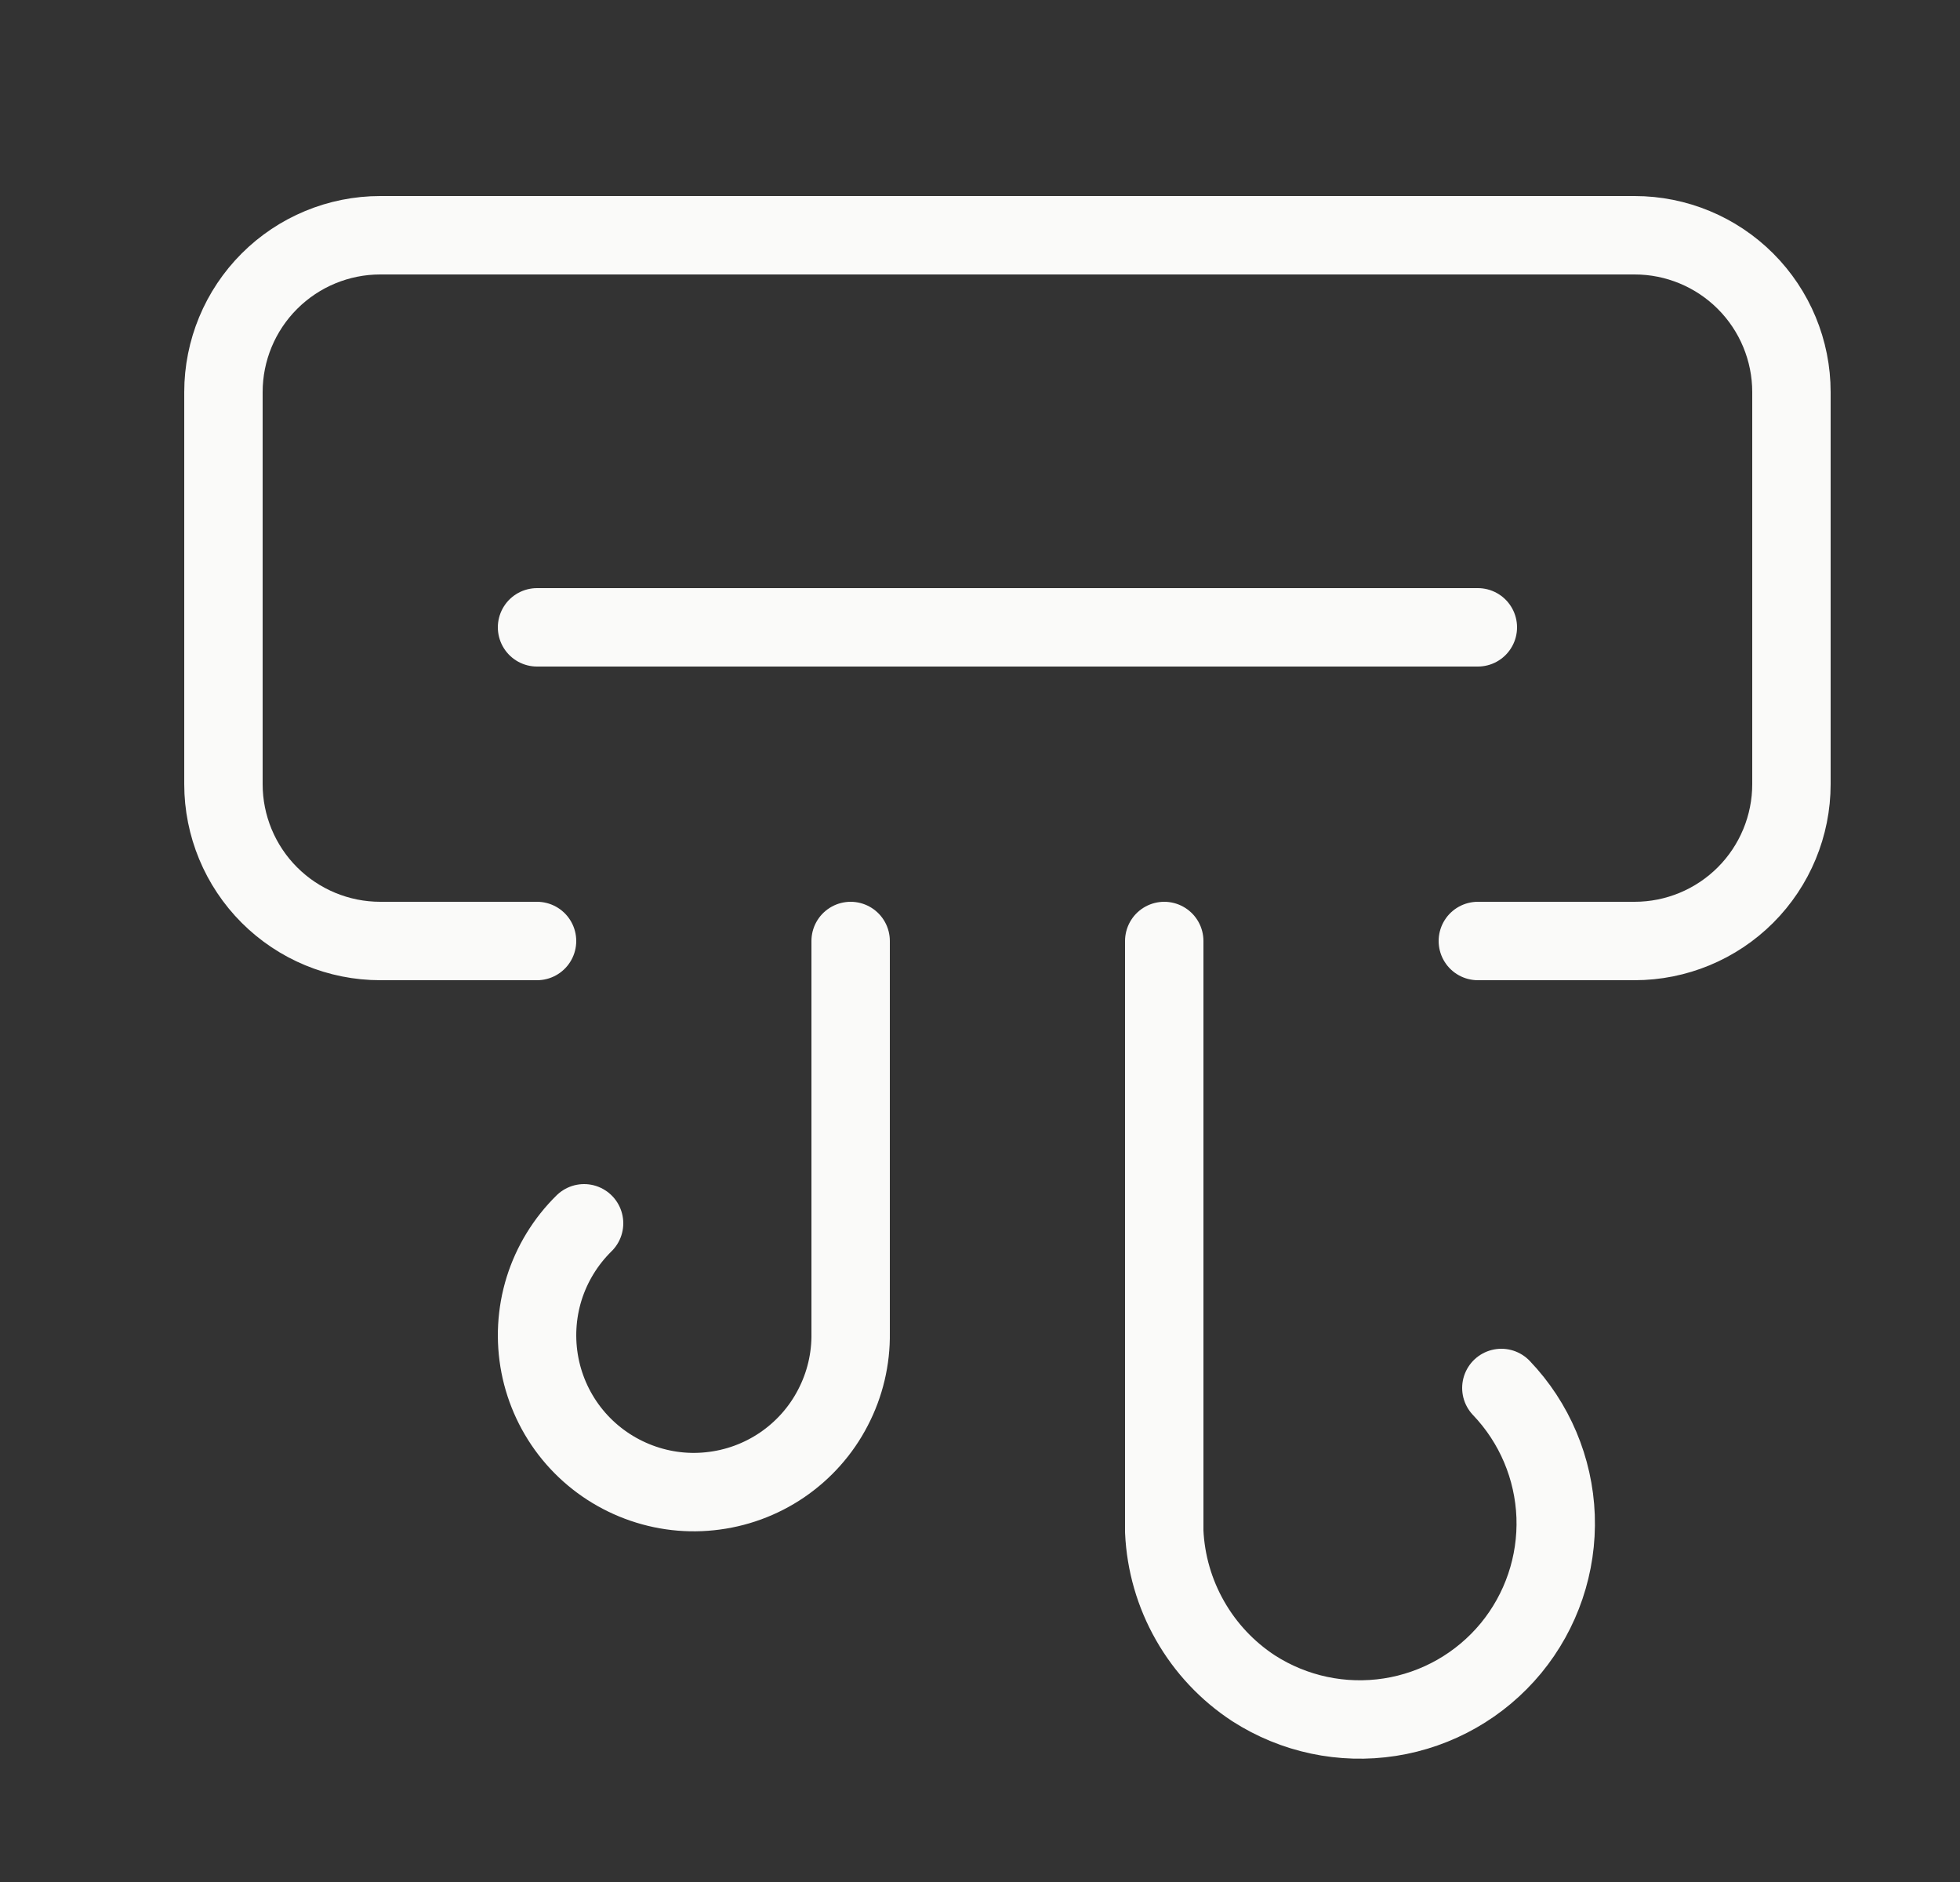 <svg width="25" height="24" viewBox="0 0 25 24" fill="none" xmlns="http://www.w3.org/2000/svg">
<rect x="0" y="0" width="25" height="24" fill="#333333" stroke="none"/>
<path d="M6.85 12H4.85C4.32 12 3.811 11.789 3.436 11.414C3.061 11.039 2.85 10.53 2.85 10V5C2.85 4.47 3.061 3.961 3.436 3.586C3.811 3.211 4.32 3 4.85 3H20.85C21.38 3 21.889 3.211 22.264 3.586C22.639 3.961 22.85 4.47 22.85 5V10C22.85 10.53 22.639 11.039 22.264 11.414C21.889 11.789 21.38 12 20.85 12H18.85" stroke="#FAFAF9" stroke-linecap="round" stroke-linejoin="round"/>
<path d="M6.85 8H18.85" stroke="#FAFAF9" stroke-linecap="round" stroke-linejoin="round"/>
<path d="M19.15 17.7C19.573 18.142 19.819 18.725 19.842 19.336C19.864 19.948 19.661 20.547 19.272 21.019C18.882 21.491 18.333 21.804 17.728 21.898C17.123 21.992 16.505 21.861 15.99 21.53C15.655 21.311 15.377 21.015 15.179 20.667C14.981 20.32 14.868 19.93 14.85 19.53V12" stroke="#FAFAF9" stroke-linecap="round" stroke-linejoin="round"/>
<path d="M7.45 15.6C7.214 15.832 7.039 16.118 6.94 16.434C6.842 16.75 6.824 17.086 6.887 17.411C6.95 17.735 7.093 18.04 7.303 18.296C7.513 18.552 7.783 18.751 8.089 18.877C8.395 19.003 8.727 19.052 9.056 19.017C9.386 18.983 9.701 18.868 9.975 18.682C10.248 18.496 10.472 18.245 10.624 17.951C10.777 17.658 10.855 17.331 10.85 17V12" stroke="#FAFAF9" stroke-linecap="round" stroke-linejoin="round"/>
</svg>
